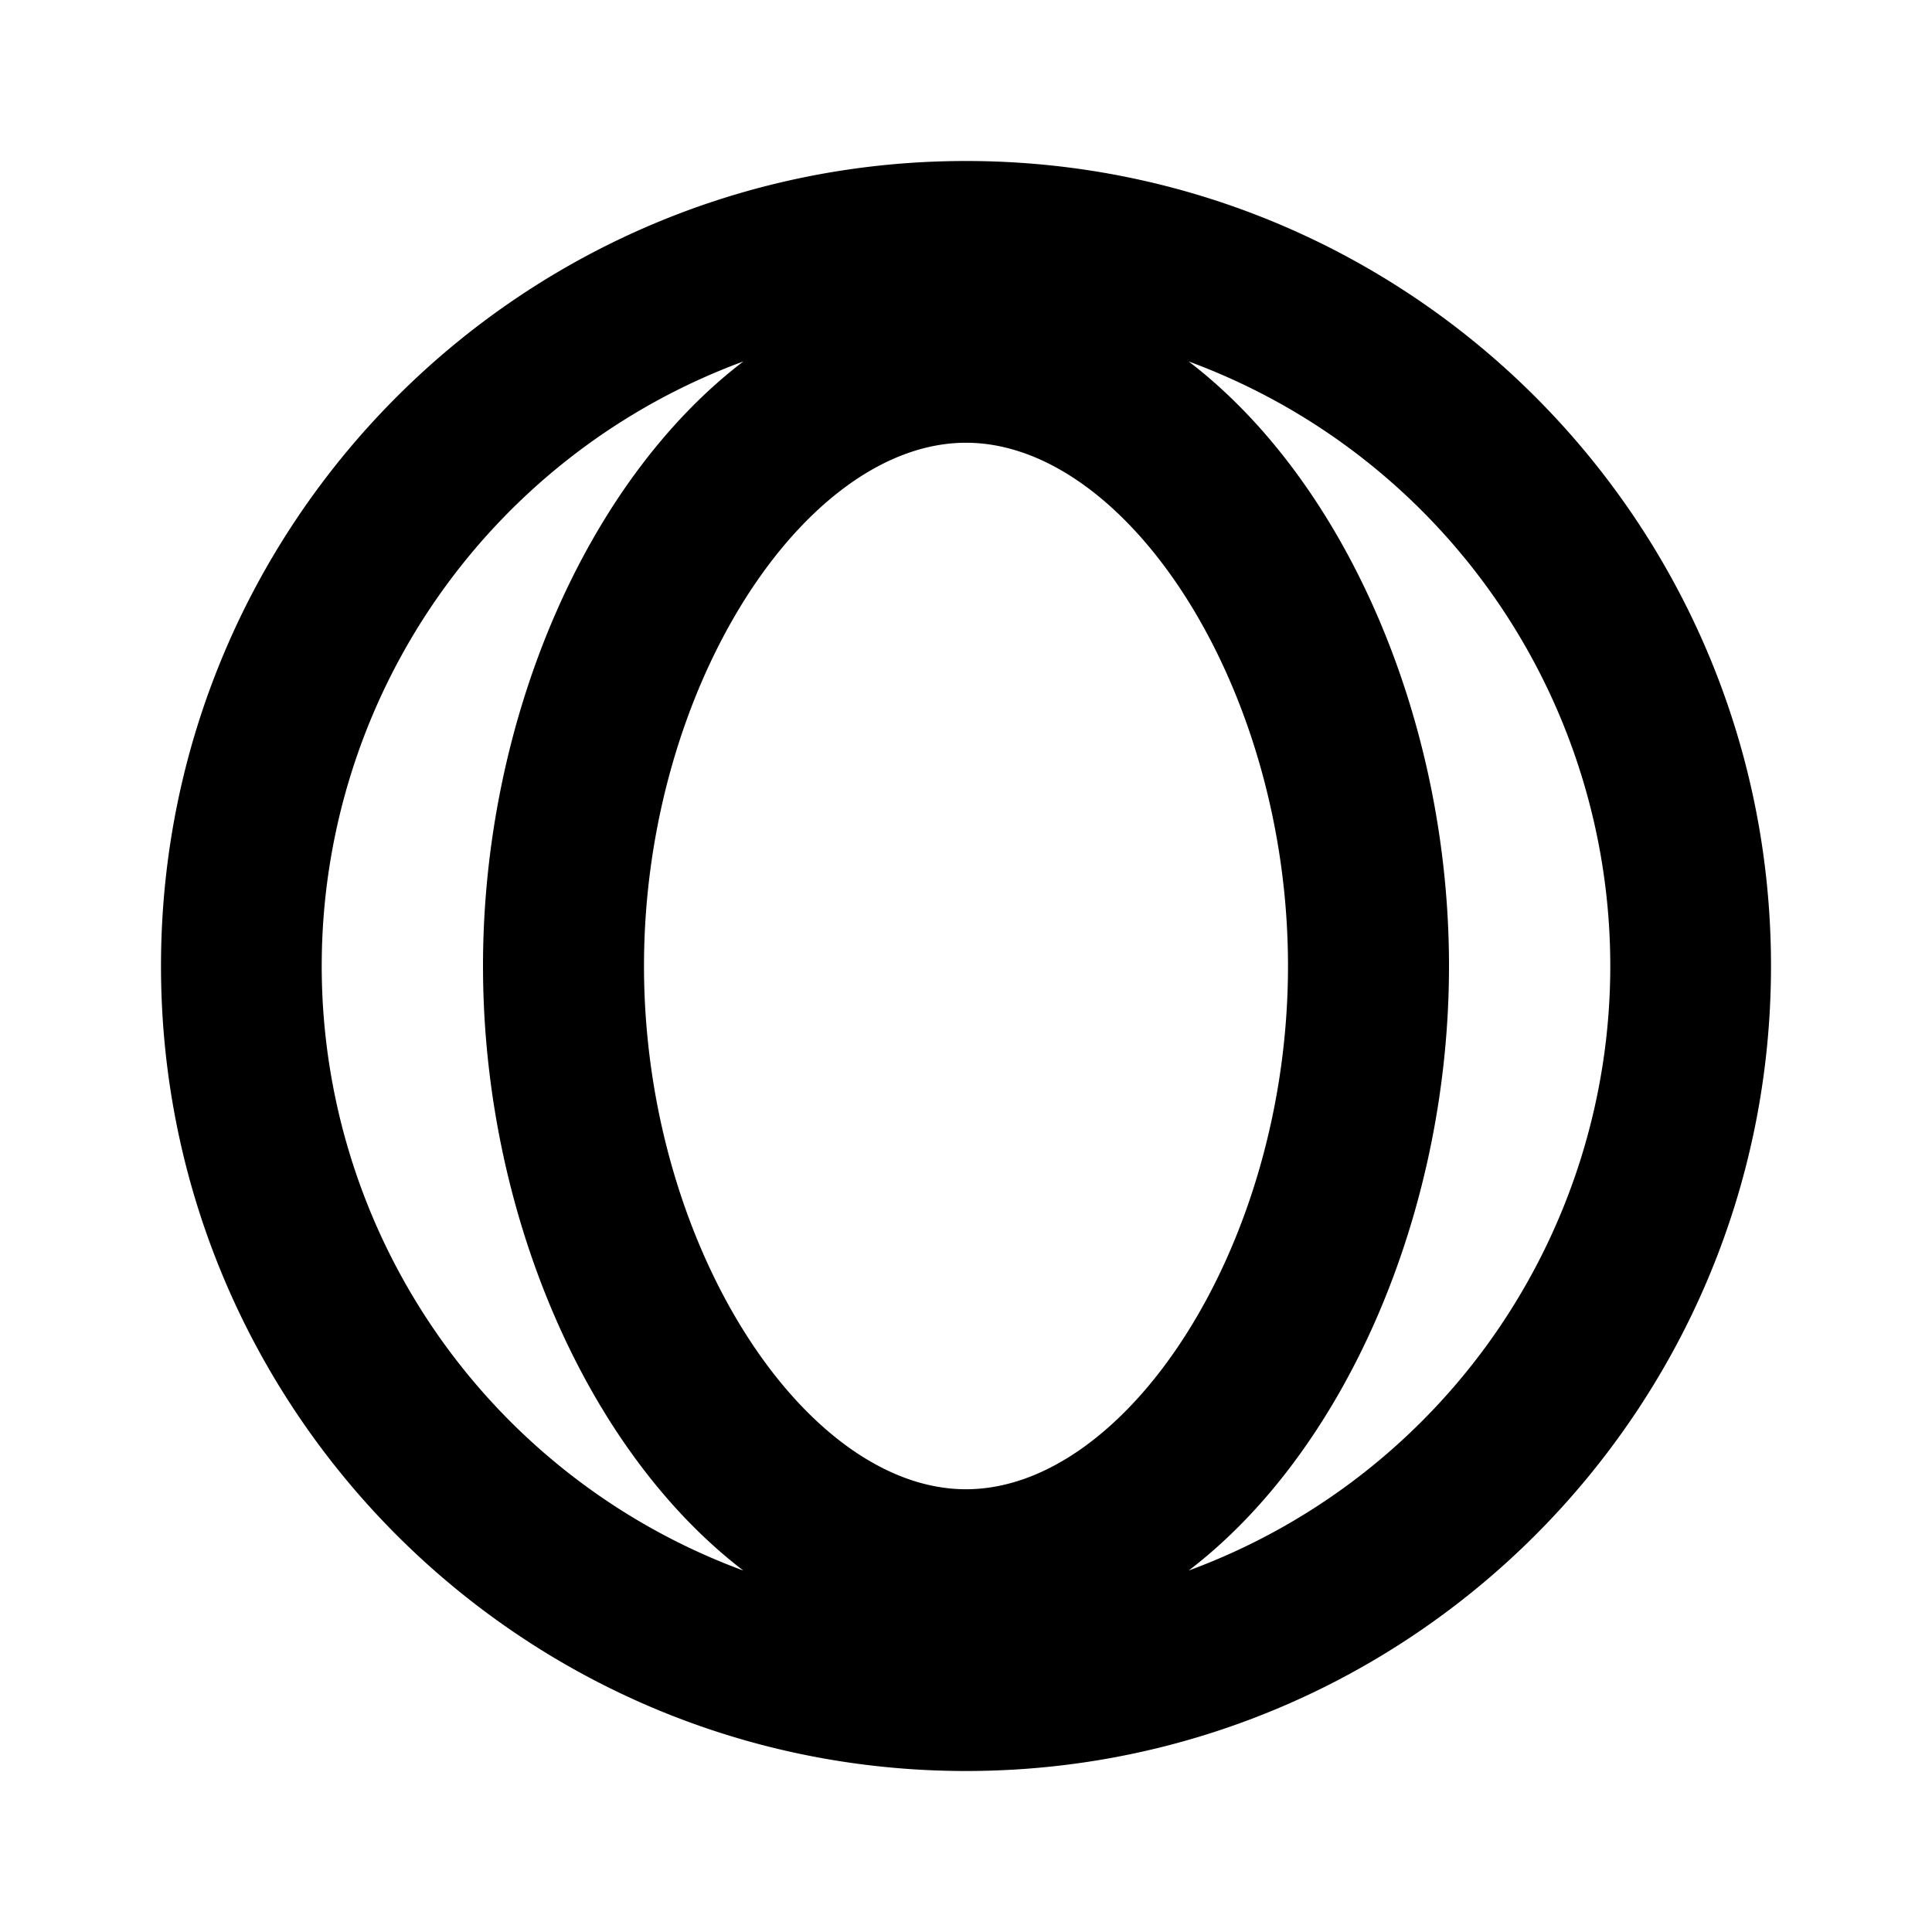 <?xml version="1.0" encoding="utf-8"?>
<!-- Uploaded to: SVG Repo, www.svgrepo.com, Generator: SVG Repo Mixer Tools -->
<svg width="800px" height="800px" viewBox="0 0 24 24" xmlns="http://www.w3.org/2000/svg">
    <g>
        <path fill="none" d="M0 0h24v24H0z"/>
        <path fill-rule="nonzero" d="M14.766 19.51a8.003 8.003 0 0 0 0-15.02C16.71 5.977 18 8.935 18 12s-1.289 6.024-3.234 7.51zM9.234 4.49a8.003 8.003 0 0 0 0 15.02C7.29 18.023 6 15.065 6 12s1.289-6.024 3.234-7.51zM12 22C6.477 22 2 17.523 2 12S6.477 2 12 2s10 4.477 10 10-4.477 10-10 10zm0-3.5c2 0 4-3.033 4-6.5s-2-6.5-4-6.5S8 8.533 8 12s2 6.5 4 6.5z"/>
    </g>
</svg>